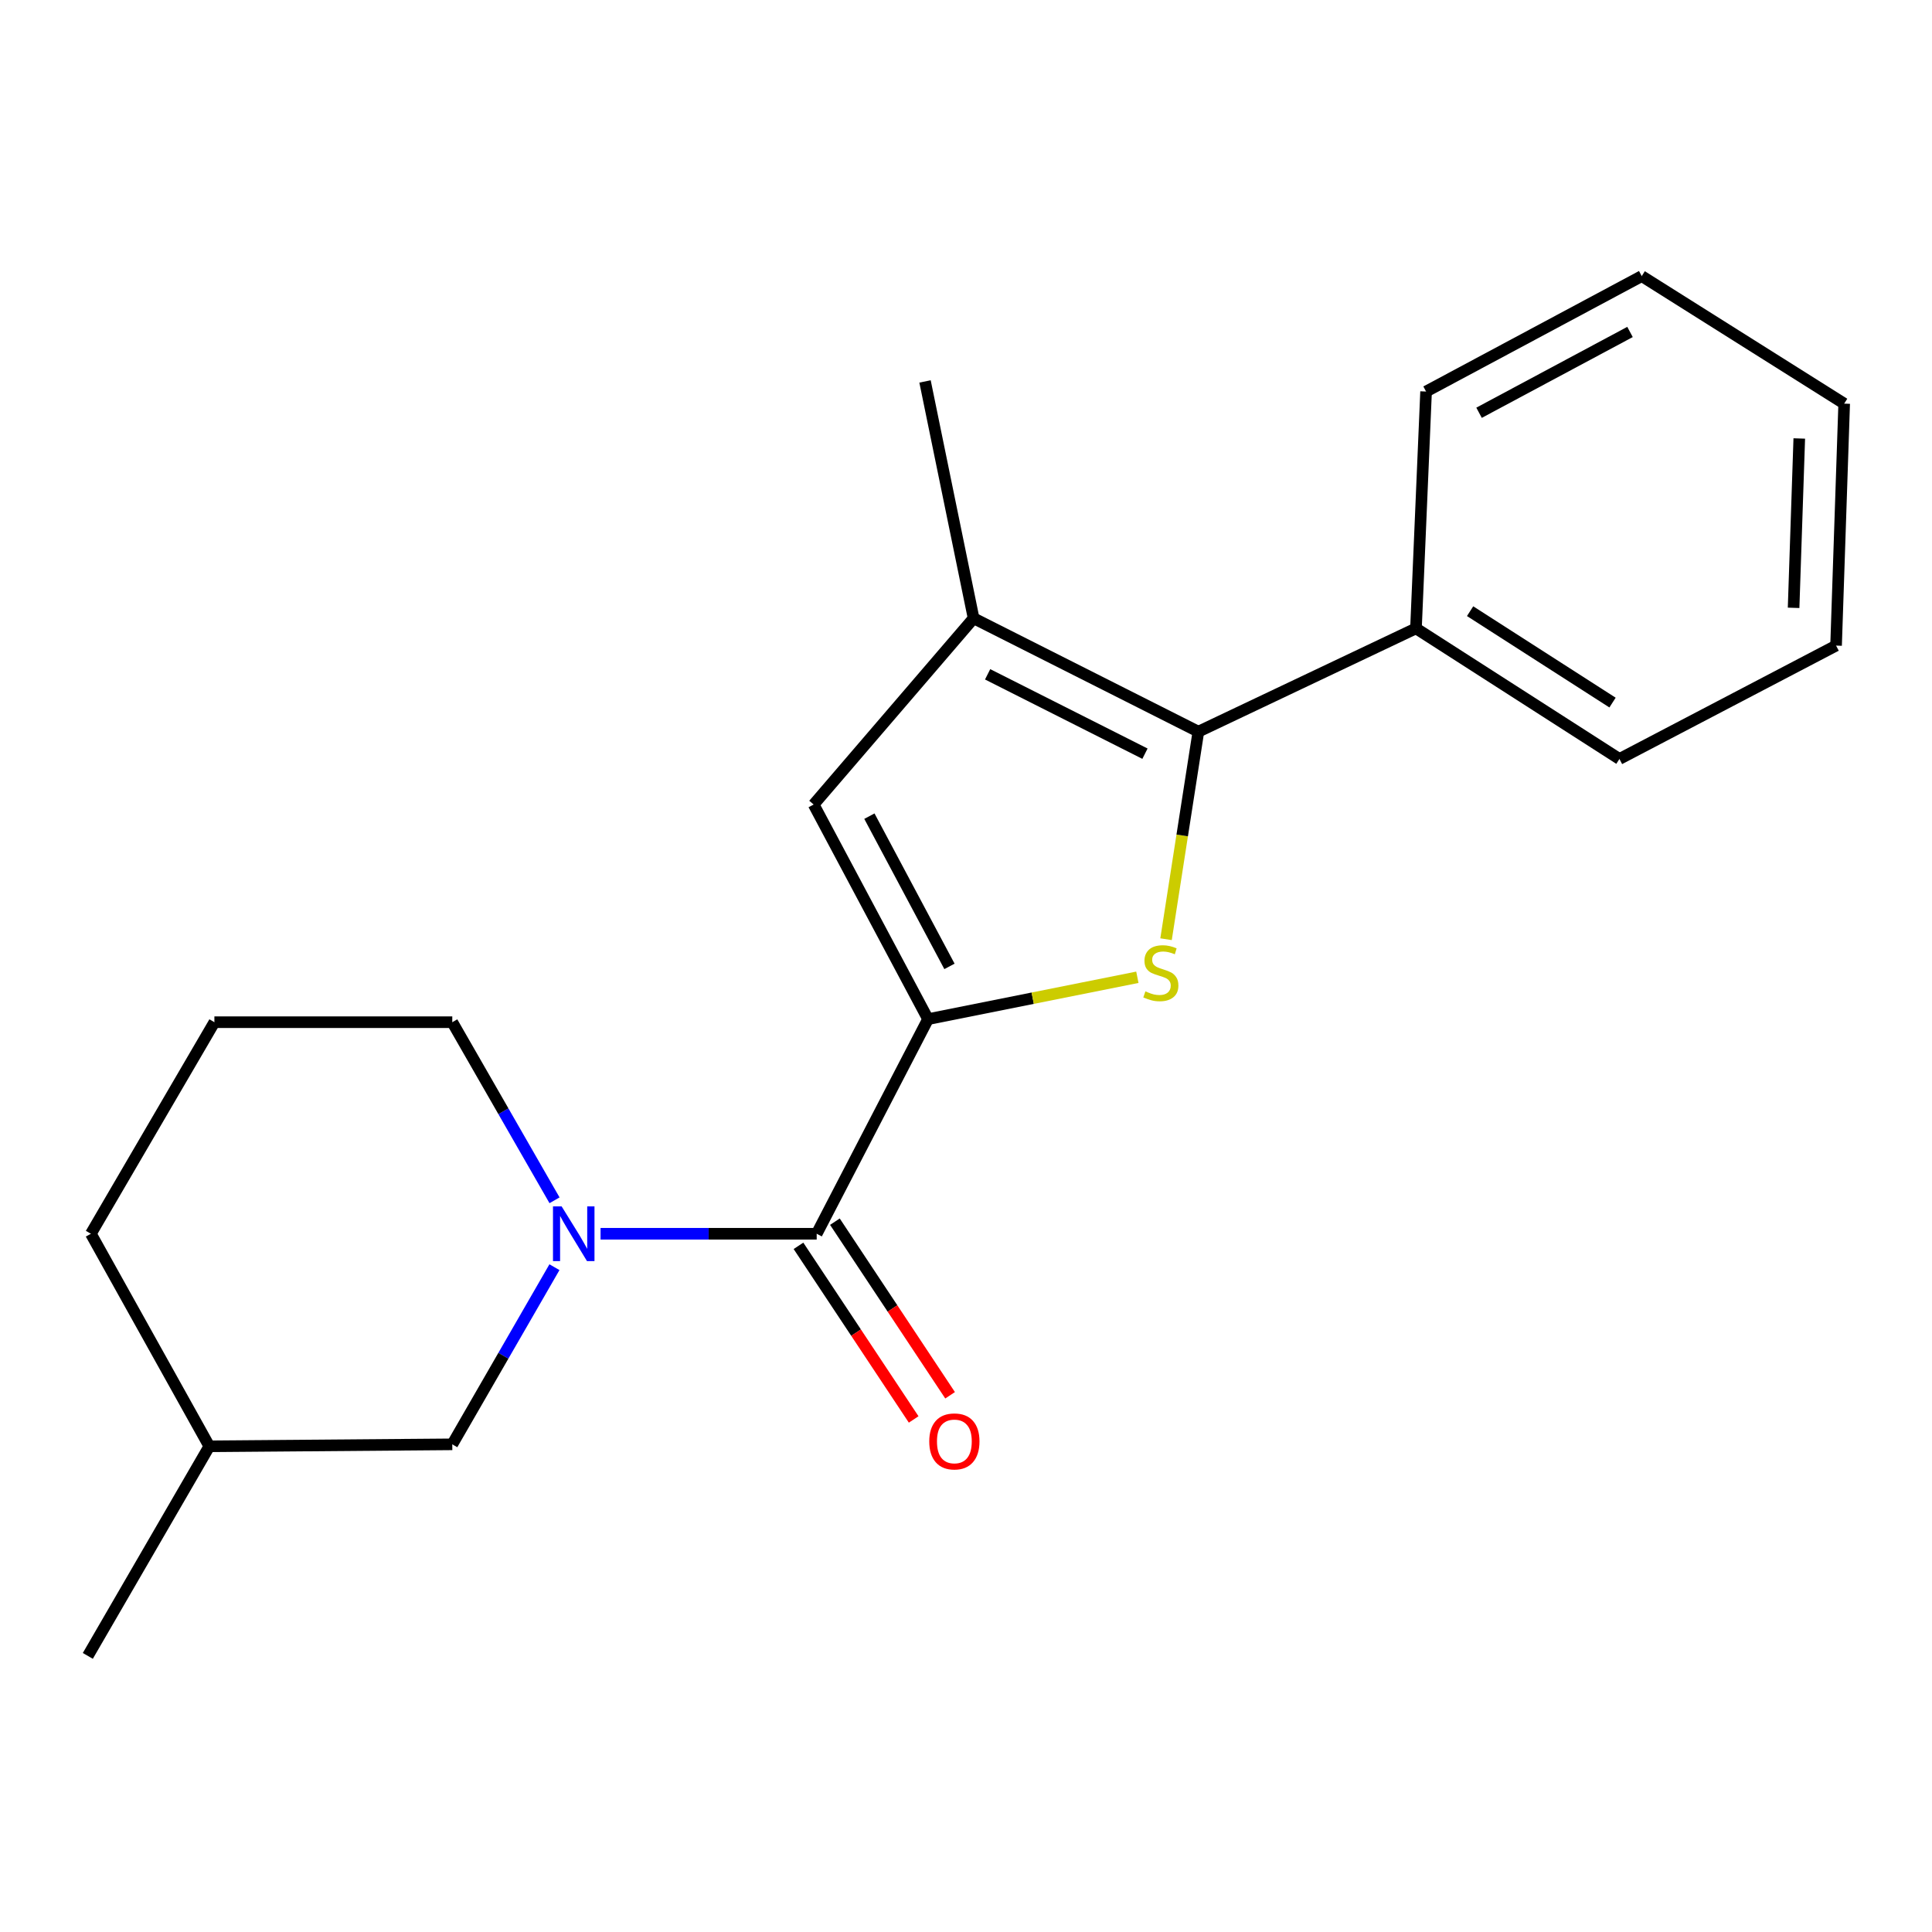 <?xml version='1.0' encoding='iso-8859-1'?>
<svg version='1.1' baseProfile='full'
              xmlns='http://www.w3.org/2000/svg'
                      xmlns:rdkit='http://www.rdkit.org/xml'
                      xmlns:xlink='http://www.w3.org/1999/xlink'
                  xml:space='preserve'
width='1000px' height='1000px' viewBox='0 0 1000 1000'>
<!-- END OF HEADER -->
<rect style='opacity:1.0;fill:#FFFFFF;stroke:none' width='1000' height='1000' x='0' y='0'> </rect>
<path class='bond-0' d='M 480.352,527.504 L 534.526,516.67' style='fill:none;fill-rule:evenodd;stroke:#000000;stroke-width:6px;stroke-linecap:butt;stroke-linejoin:miter;stroke-opacity:1' />
<path class='bond-0' d='M 534.526,516.67 L 588.7,505.837' style='fill:none;fill-rule:evenodd;stroke:#CCCC00;stroke-width:6px;stroke-linecap:butt;stroke-linejoin:miter;stroke-opacity:1' />
<path class='bond-2' d='M 480.352,527.504 L 422.717,638.589' style='fill:none;fill-rule:evenodd;stroke:#000000;stroke-width:6px;stroke-linecap:butt;stroke-linejoin:miter;stroke-opacity:1' />
<path class='bond-5' d='M 480.352,527.504 L 421.146,416.419' style='fill:none;fill-rule:evenodd;stroke:#000000;stroke-width:6px;stroke-linecap:butt;stroke-linejoin:miter;stroke-opacity:1' />
<path class='bond-5' d='M 491.439,500.199 L 449.995,422.44' style='fill:none;fill-rule:evenodd;stroke:#000000;stroke-width:6px;stroke-linecap:butt;stroke-linejoin:miter;stroke-opacity:1' />
<path class='bond-1' d='M 603.543,486.132 L 611.908,432.42' style='fill:none;fill-rule:evenodd;stroke:#CCCC00;stroke-width:6px;stroke-linecap:butt;stroke-linejoin:miter;stroke-opacity:1' />
<path class='bond-1' d='M 611.908,432.42 L 620.274,378.708' style='fill:none;fill-rule:evenodd;stroke:#000000;stroke-width:6px;stroke-linecap:butt;stroke-linejoin:miter;stroke-opacity:1' />
<path class='bond-7' d='M 620.274,378.708 L 732.904,325.246' style='fill:none;fill-rule:evenodd;stroke:#000000;stroke-width:6px;stroke-linecap:butt;stroke-linejoin:miter;stroke-opacity:1' />
<path class='bond-20' d='M 620.274,378.708 L 503.935,320.017' style='fill:none;fill-rule:evenodd;stroke:#000000;stroke-width:6px;stroke-linecap:butt;stroke-linejoin:miter;stroke-opacity:1' />
<path class='bond-20' d='M 592.631,390.106 L 511.194,349.022' style='fill:none;fill-rule:evenodd;stroke:#000000;stroke-width:6px;stroke-linecap:butt;stroke-linejoin:miter;stroke-opacity:1' />
<path class='bond-3' d='M 422.717,638.589 L 366.782,638.589' style='fill:none;fill-rule:evenodd;stroke:#000000;stroke-width:6px;stroke-linecap:butt;stroke-linejoin:miter;stroke-opacity:1' />
<path class='bond-3' d='M 366.782,638.589 L 310.847,638.589' style='fill:none;fill-rule:evenodd;stroke:#0000FF;stroke-width:6px;stroke-linecap:butt;stroke-linejoin:miter;stroke-opacity:1' />
<path class='bond-8' d='M 413.29,644.843 L 443.101,689.773' style='fill:none;fill-rule:evenodd;stroke:#000000;stroke-width:6px;stroke-linecap:butt;stroke-linejoin:miter;stroke-opacity:1' />
<path class='bond-8' d='M 443.101,689.773 L 472.912,734.703' style='fill:none;fill-rule:evenodd;stroke:#FF0000;stroke-width:6px;stroke-linecap:butt;stroke-linejoin:miter;stroke-opacity:1' />
<path class='bond-8' d='M 432.144,632.334 L 461.955,677.263' style='fill:none;fill-rule:evenodd;stroke:#000000;stroke-width:6px;stroke-linecap:butt;stroke-linejoin:miter;stroke-opacity:1' />
<path class='bond-8' d='M 461.955,677.263 L 491.766,722.193' style='fill:none;fill-rule:evenodd;stroke:#FF0000;stroke-width:6px;stroke-linecap:butt;stroke-linejoin:miter;stroke-opacity:1' />
<path class='bond-6' d='M 286.982,655.894 L 260.54,701.74' style='fill:none;fill-rule:evenodd;stroke:#0000FF;stroke-width:6px;stroke-linecap:butt;stroke-linejoin:miter;stroke-opacity:1' />
<path class='bond-6' d='M 260.54,701.74 L 234.098,747.586' style='fill:none;fill-rule:evenodd;stroke:#000000;stroke-width:6px;stroke-linecap:butt;stroke-linejoin:miter;stroke-opacity:1' />
<path class='bond-9' d='M 287.022,621.272 L 260.56,575.18' style='fill:none;fill-rule:evenodd;stroke:#0000FF;stroke-width:6px;stroke-linecap:butt;stroke-linejoin:miter;stroke-opacity:1' />
<path class='bond-9' d='M 260.56,575.18 L 234.098,529.088' style='fill:none;fill-rule:evenodd;stroke:#000000;stroke-width:6px;stroke-linecap:butt;stroke-linejoin:miter;stroke-opacity:1' />
<path class='bond-4' d='M 503.935,320.017 L 421.146,416.419' style='fill:none;fill-rule:evenodd;stroke:#000000;stroke-width:6px;stroke-linecap:butt;stroke-linejoin:miter;stroke-opacity:1' />
<path class='bond-10' d='M 503.935,320.017 L 478.794,197.431' style='fill:none;fill-rule:evenodd;stroke:#000000;stroke-width:6px;stroke-linecap:butt;stroke-linejoin:miter;stroke-opacity:1' />
<path class='bond-11' d='M 234.098,747.586 L 108.344,748.605' style='fill:none;fill-rule:evenodd;stroke:#000000;stroke-width:6px;stroke-linecap:butt;stroke-linejoin:miter;stroke-opacity:1' />
<path class='bond-13' d='M 732.904,325.246 L 838.219,392.837' style='fill:none;fill-rule:evenodd;stroke:#000000;stroke-width:6px;stroke-linecap:butt;stroke-linejoin:miter;stroke-opacity:1' />
<path class='bond-13' d='M 760.923,316.343 L 834.643,363.656' style='fill:none;fill-rule:evenodd;stroke:#000000;stroke-width:6px;stroke-linecap:butt;stroke-linejoin:miter;stroke-opacity:1' />
<path class='bond-14' d='M 732.904,325.246 L 738.134,202.66' style='fill:none;fill-rule:evenodd;stroke:#000000;stroke-width:6px;stroke-linecap:butt;stroke-linejoin:miter;stroke-opacity:1' />
<path class='bond-12' d='M 234.098,529.088 L 110.971,529.088' style='fill:none;fill-rule:evenodd;stroke:#000000;stroke-width:6px;stroke-linecap:butt;stroke-linejoin:miter;stroke-opacity:1' />
<path class='bond-16' d='M 108.344,748.605 L 45.455,857.087' style='fill:none;fill-rule:evenodd;stroke:#000000;stroke-width:6px;stroke-linecap:butt;stroke-linejoin:miter;stroke-opacity:1' />
<path class='bond-21' d='M 108.344,748.605 L 47.038,638.589' style='fill:none;fill-rule:evenodd;stroke:#000000;stroke-width:6px;stroke-linecap:butt;stroke-linejoin:miter;stroke-opacity:1' />
<path class='bond-15' d='M 110.971,529.088 L 47.038,638.589' style='fill:none;fill-rule:evenodd;stroke:#000000;stroke-width:6px;stroke-linecap:butt;stroke-linejoin:miter;stroke-opacity:1' />
<path class='bond-18' d='M 838.219,392.837 L 950.347,334.159' style='fill:none;fill-rule:evenodd;stroke:#000000;stroke-width:6px;stroke-linecap:butt;stroke-linejoin:miter;stroke-opacity:1' />
<path class='bond-17' d='M 738.134,202.66 L 849.759,142.913' style='fill:none;fill-rule:evenodd;stroke:#000000;stroke-width:6px;stroke-linecap:butt;stroke-linejoin:miter;stroke-opacity:1' />
<path class='bond-17' d='M 765.555,213.647 L 843.692,171.824' style='fill:none;fill-rule:evenodd;stroke:#000000;stroke-width:6px;stroke-linecap:butt;stroke-linejoin:miter;stroke-opacity:1' />
<path class='bond-19' d='M 849.759,142.913 L 954.545,208.92' style='fill:none;fill-rule:evenodd;stroke:#000000;stroke-width:6px;stroke-linecap:butt;stroke-linejoin:miter;stroke-opacity:1' />
<path class='bond-22' d='M 950.347,334.159 L 954.545,208.92' style='fill:none;fill-rule:evenodd;stroke:#000000;stroke-width:6px;stroke-linecap:butt;stroke-linejoin:miter;stroke-opacity:1' />
<path class='bond-22' d='M 928.363,314.615 L 931.302,226.948' style='fill:none;fill-rule:evenodd;stroke:#000000;stroke-width:6px;stroke-linecap:butt;stroke-linejoin:miter;stroke-opacity:1' />
<path  class='atom-1' d='M 592.852 513.127
Q 593.172 513.247, 594.492 513.807
Q 595.812 514.367, 597.252 514.727
Q 598.732 515.047, 600.172 515.047
Q 602.852 515.047, 604.412 513.767
Q 605.972 512.447, 605.972 510.167
Q 605.972 508.607, 605.172 507.647
Q 604.412 506.687, 603.212 506.167
Q 602.012 505.647, 600.012 505.047
Q 597.492 504.287, 595.972 503.567
Q 594.492 502.847, 593.412 501.327
Q 592.372 499.807, 592.372 497.247
Q 592.372 493.687, 594.772 491.487
Q 597.212 489.287, 602.012 489.287
Q 605.292 489.287, 609.012 490.847
L 608.092 493.927
Q 604.692 492.527, 602.132 492.527
Q 599.372 492.527, 597.852 493.687
Q 596.332 494.807, 596.372 496.767
Q 596.372 498.287, 597.132 499.207
Q 597.932 500.127, 599.052 500.647
Q 600.212 501.167, 602.132 501.767
Q 604.692 502.567, 606.212 503.367
Q 607.732 504.167, 608.812 505.807
Q 609.932 507.407, 609.932 510.167
Q 609.932 514.087, 607.292 516.207
Q 604.692 518.287, 600.332 518.287
Q 597.812 518.287, 595.892 517.727
Q 594.012 517.207, 591.772 516.287
L 592.852 513.127
' fill='#CCCC00'/>
<path  class='atom-4' d='M 290.703 624.429
L 299.983 639.429
Q 300.903 640.909, 302.383 643.589
Q 303.863 646.269, 303.943 646.429
L 303.943 624.429
L 307.703 624.429
L 307.703 652.749
L 303.823 652.749
L 293.863 636.349
Q 292.703 634.429, 291.463 632.229
Q 290.263 630.029, 289.903 629.349
L 289.903 652.749
L 286.223 652.749
L 286.223 624.429
L 290.703 624.429
' fill='#0000FF'/>
<path  class='atom-9' d='M 480.979 746.07
Q 480.979 739.27, 484.339 735.47
Q 487.699 731.67, 493.979 731.67
Q 500.259 731.67, 503.619 735.47
Q 506.979 739.27, 506.979 746.07
Q 506.979 752.95, 503.579 756.87
Q 500.179 760.75, 493.979 760.75
Q 487.739 760.75, 484.339 756.87
Q 480.979 752.99, 480.979 746.07
M 493.979 757.55
Q 498.299 757.55, 500.619 754.67
Q 502.979 751.75, 502.979 746.07
Q 502.979 740.51, 500.619 737.71
Q 498.299 734.87, 493.979 734.87
Q 489.659 734.87, 487.299 737.67
Q 484.979 740.47, 484.979 746.07
Q 484.979 751.79, 487.299 754.67
Q 489.659 757.55, 493.979 757.55
' fill='#FF0000'/>
</svg>
